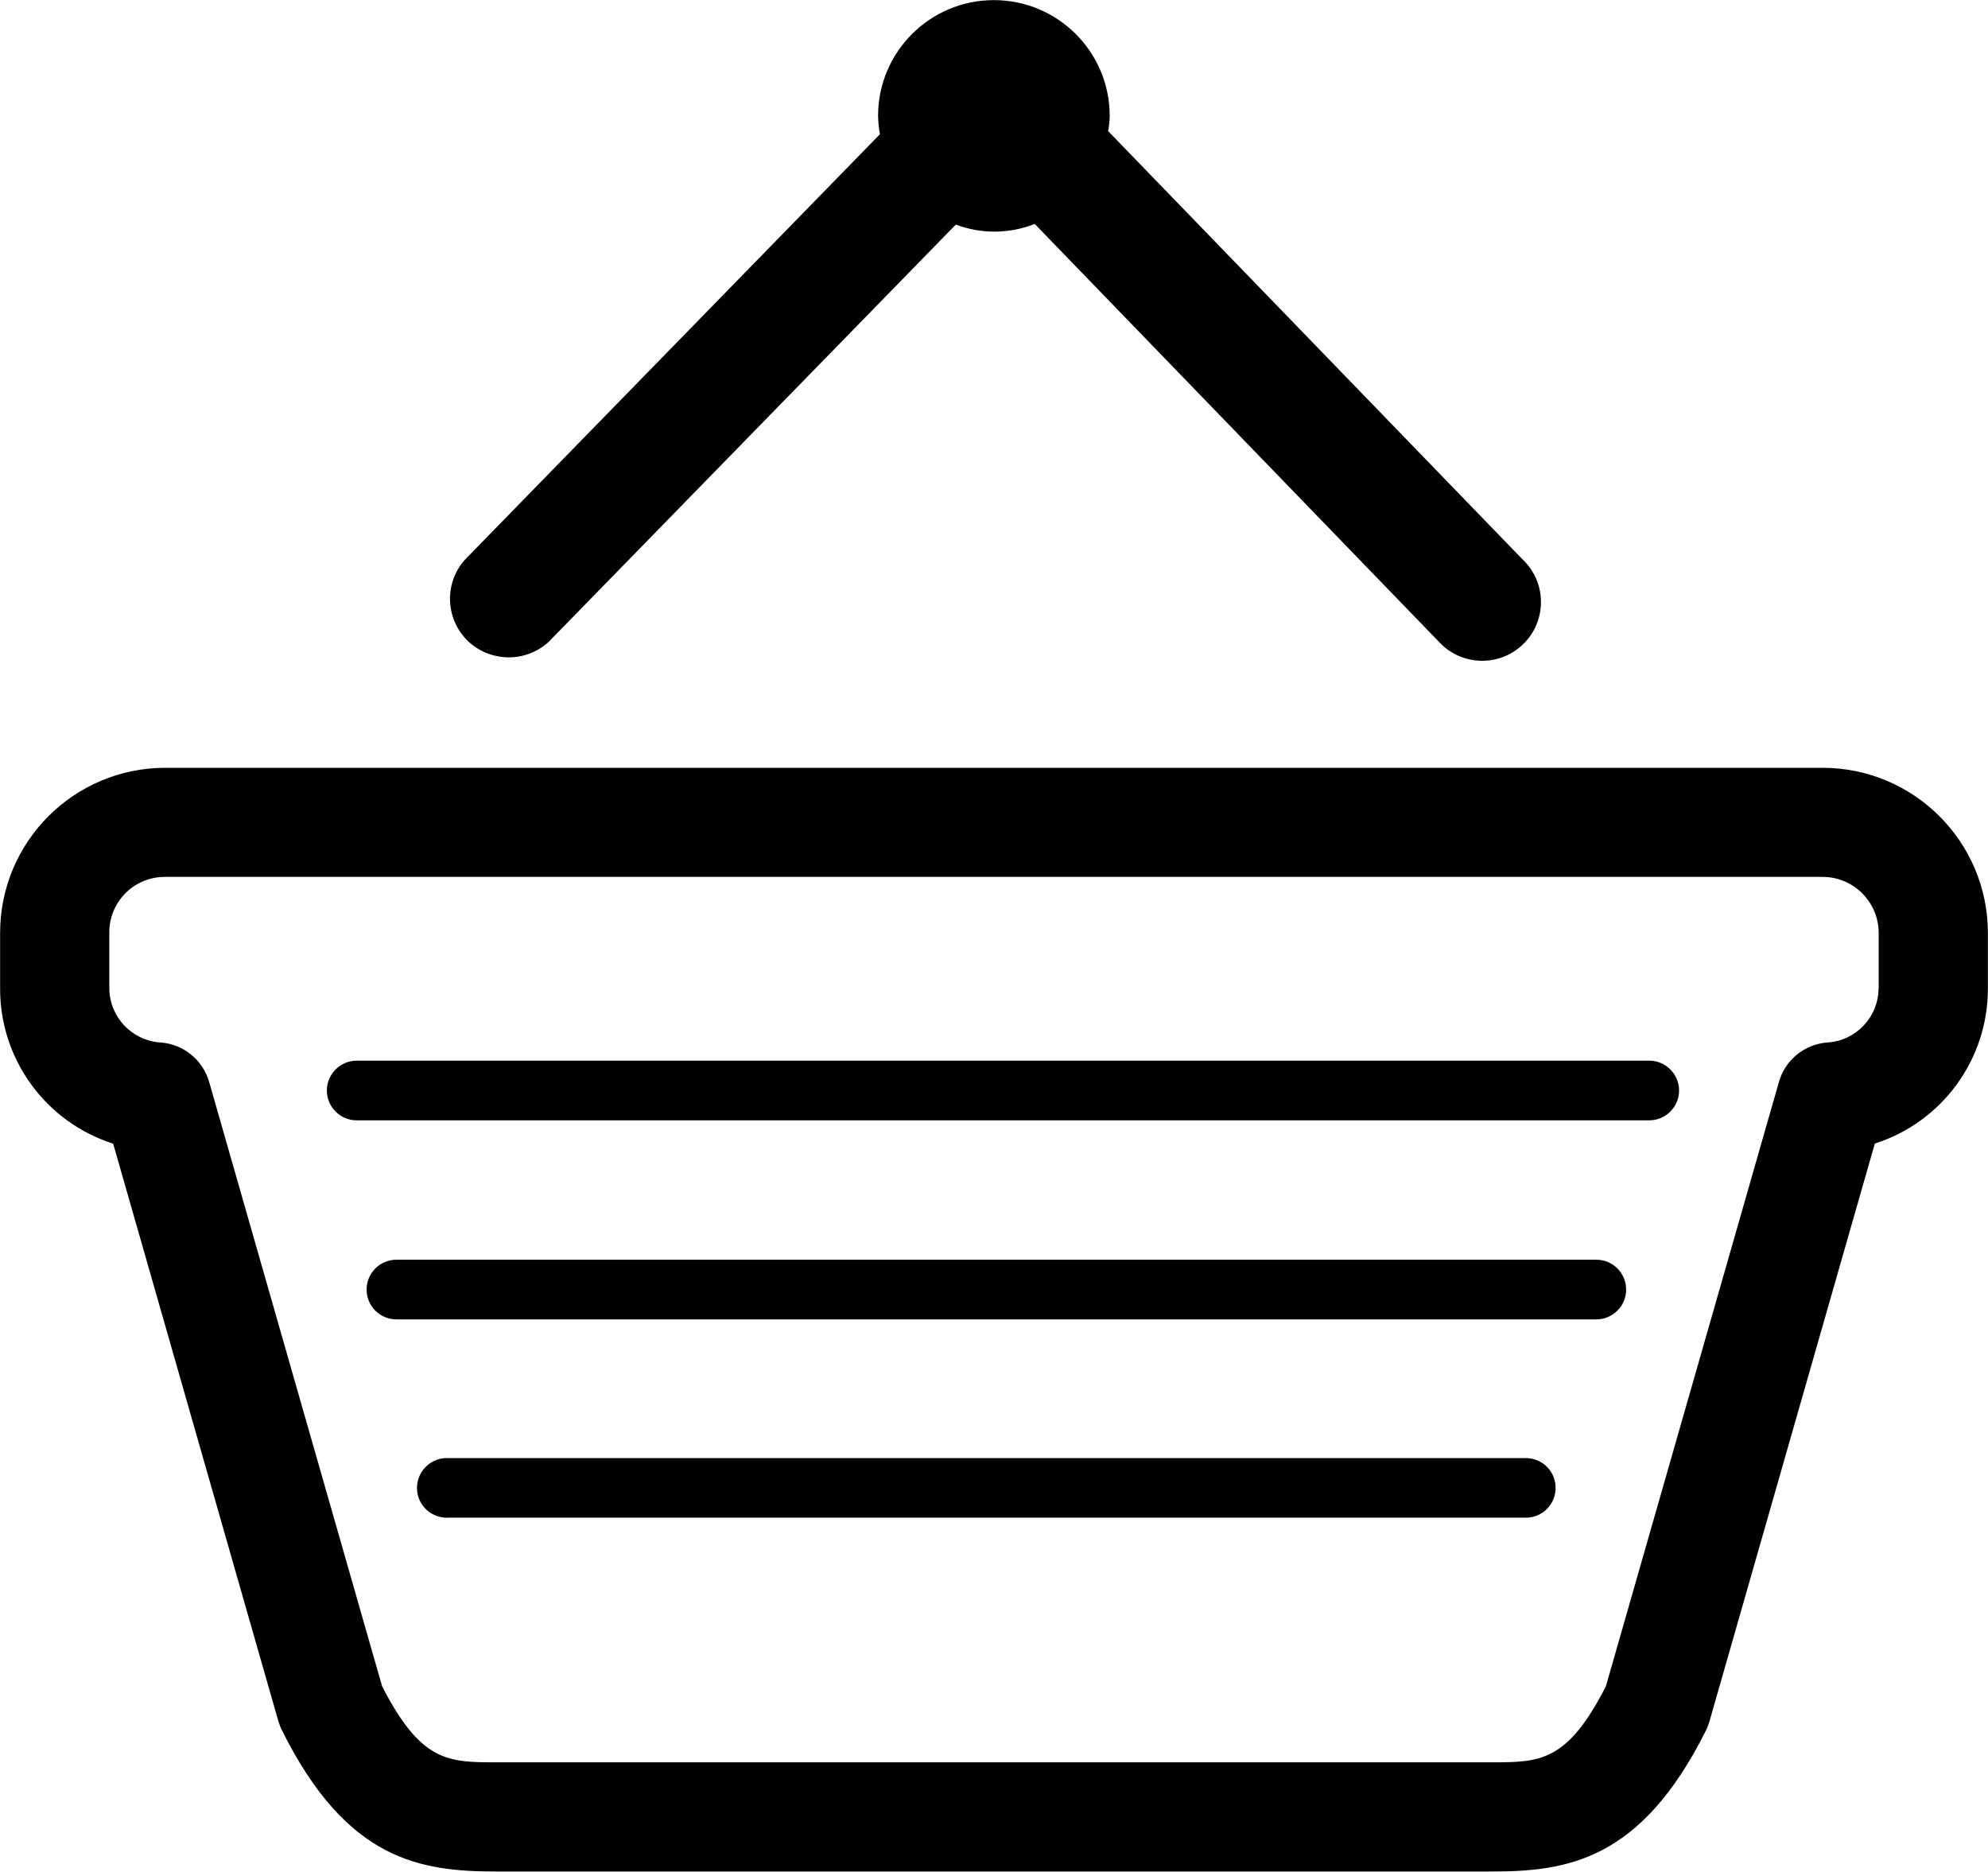 <?xml version="1.0" encoding="utf-8"?>
<!-- Generator: Adobe Illustrator 15.0.0, SVG Export Plug-In . SVG Version: 6.00 Build 0)  -->
<!DOCTYPE svg PUBLIC "-//W3C//DTD SVG 1.1//EN" "http://www.w3.org/Graphics/SVG/1.1/DTD/svg11.dtd">
<svg version="1.1" id="Layer_1" xmlns="http://www.w3.org/2000/svg" xmlns:xlink="http://www.w3.org/1999/xlink" x="0px" y="0px"
	 width="18.058px" height="17px" viewBox="309.979 231.484 18.058 17" enable-background="new 309.979 231.484 18.058 17"
	 xml:space="preserve">
<title>basket_icon</title>
<path d="M326.536,238.458H311.48c-0.829,0-1.5,0.672-1.5,1.5v0.501c-0.003,0.645,0.413,1.217,1.027,1.413l1.501,5.247
	c0.009,0.029,0.02,0.058,0.034,0.085c0.589,1.182,1.258,1.279,1.948,1.279h9.034c0.69,0,1.359-0.098,1.95-1.279
	c0.014-0.027,0.024-0.056,0.033-0.085l1.502-5.248c0.614-0.196,1.03-0.768,1.027-1.413v-0.501
	C328.035,239.13,327.364,238.459,326.536,238.458z M327.043,240.46c-0.001,0.262-0.205,0.478-0.467,0.493
	c-0.206,0.016-0.382,0.159-0.438,0.358l-1.572,5.49c-0.353,0.69-0.6,0.69-1.041,0.69h-9.034c-0.441,0-0.687,0-1.041-0.69
	l-1.571-5.489c-0.057-0.2-0.232-0.343-0.439-0.359c-0.261-0.015-0.466-0.23-0.468-0.492v-0.502c-0.004-0.278,0.218-0.506,0.496-0.51
	c0.004,0,0.009,0,0.014,0h15.055c0.28,0.001,0.507,0.229,0.507,0.51V240.46L327.043,240.46z"/>
<path d="M314.964,237.313l3.697-3.789c0.231,0.087,0.487,0.085,0.717-0.006l3.671,3.795c0.199,0.217,0.537,0.232,0.754,0.033
	c0.218-0.199,0.232-0.537,0.033-0.754c-0.007-0.007-0.014-0.014-0.021-0.021l-3.77-3.896c0.008-0.045,0.013-0.092,0.014-0.138
	c0-0.581-0.471-1.052-1.052-1.052s-1.052,0.471-1.052,1.052c0.001,0.056,0.007,0.111,0.017,0.166l-3.771,3.866
	c-0.196,0.22-0.175,0.558,0.045,0.753C314.453,237.502,314.762,237.499,314.964,237.313z"/>
<path d="M324.96,241.118h-11.741c-0.149,0-0.271,0.122-0.271,0.271s0.121,0.271,0.271,0.271h11.741c0.149,0,0.271-0.122,0.271-0.271
	S325.109,241.118,324.96,241.118z"/>
<path d="M324.479,242.926h-10.899c-0.149,0-0.271,0.121-0.271,0.271s0.121,0.271,0.271,0.271h10.899
	c0.149,0,0.271-0.121,0.271-0.271S324.629,242.926,324.479,242.926z"/>
<path d="M323.827,244.728h-9.777c-0.149-0.007-0.276,0.109-0.283,0.259s0.109,0.275,0.258,0.282c0.008,0.001,0.017,0.001,0.025,0
	h9.777c0.149,0.007,0.275-0.108,0.282-0.258s-0.108-0.276-0.258-0.283C323.843,244.728,323.835,244.728,323.827,244.728z"/>
</svg>
